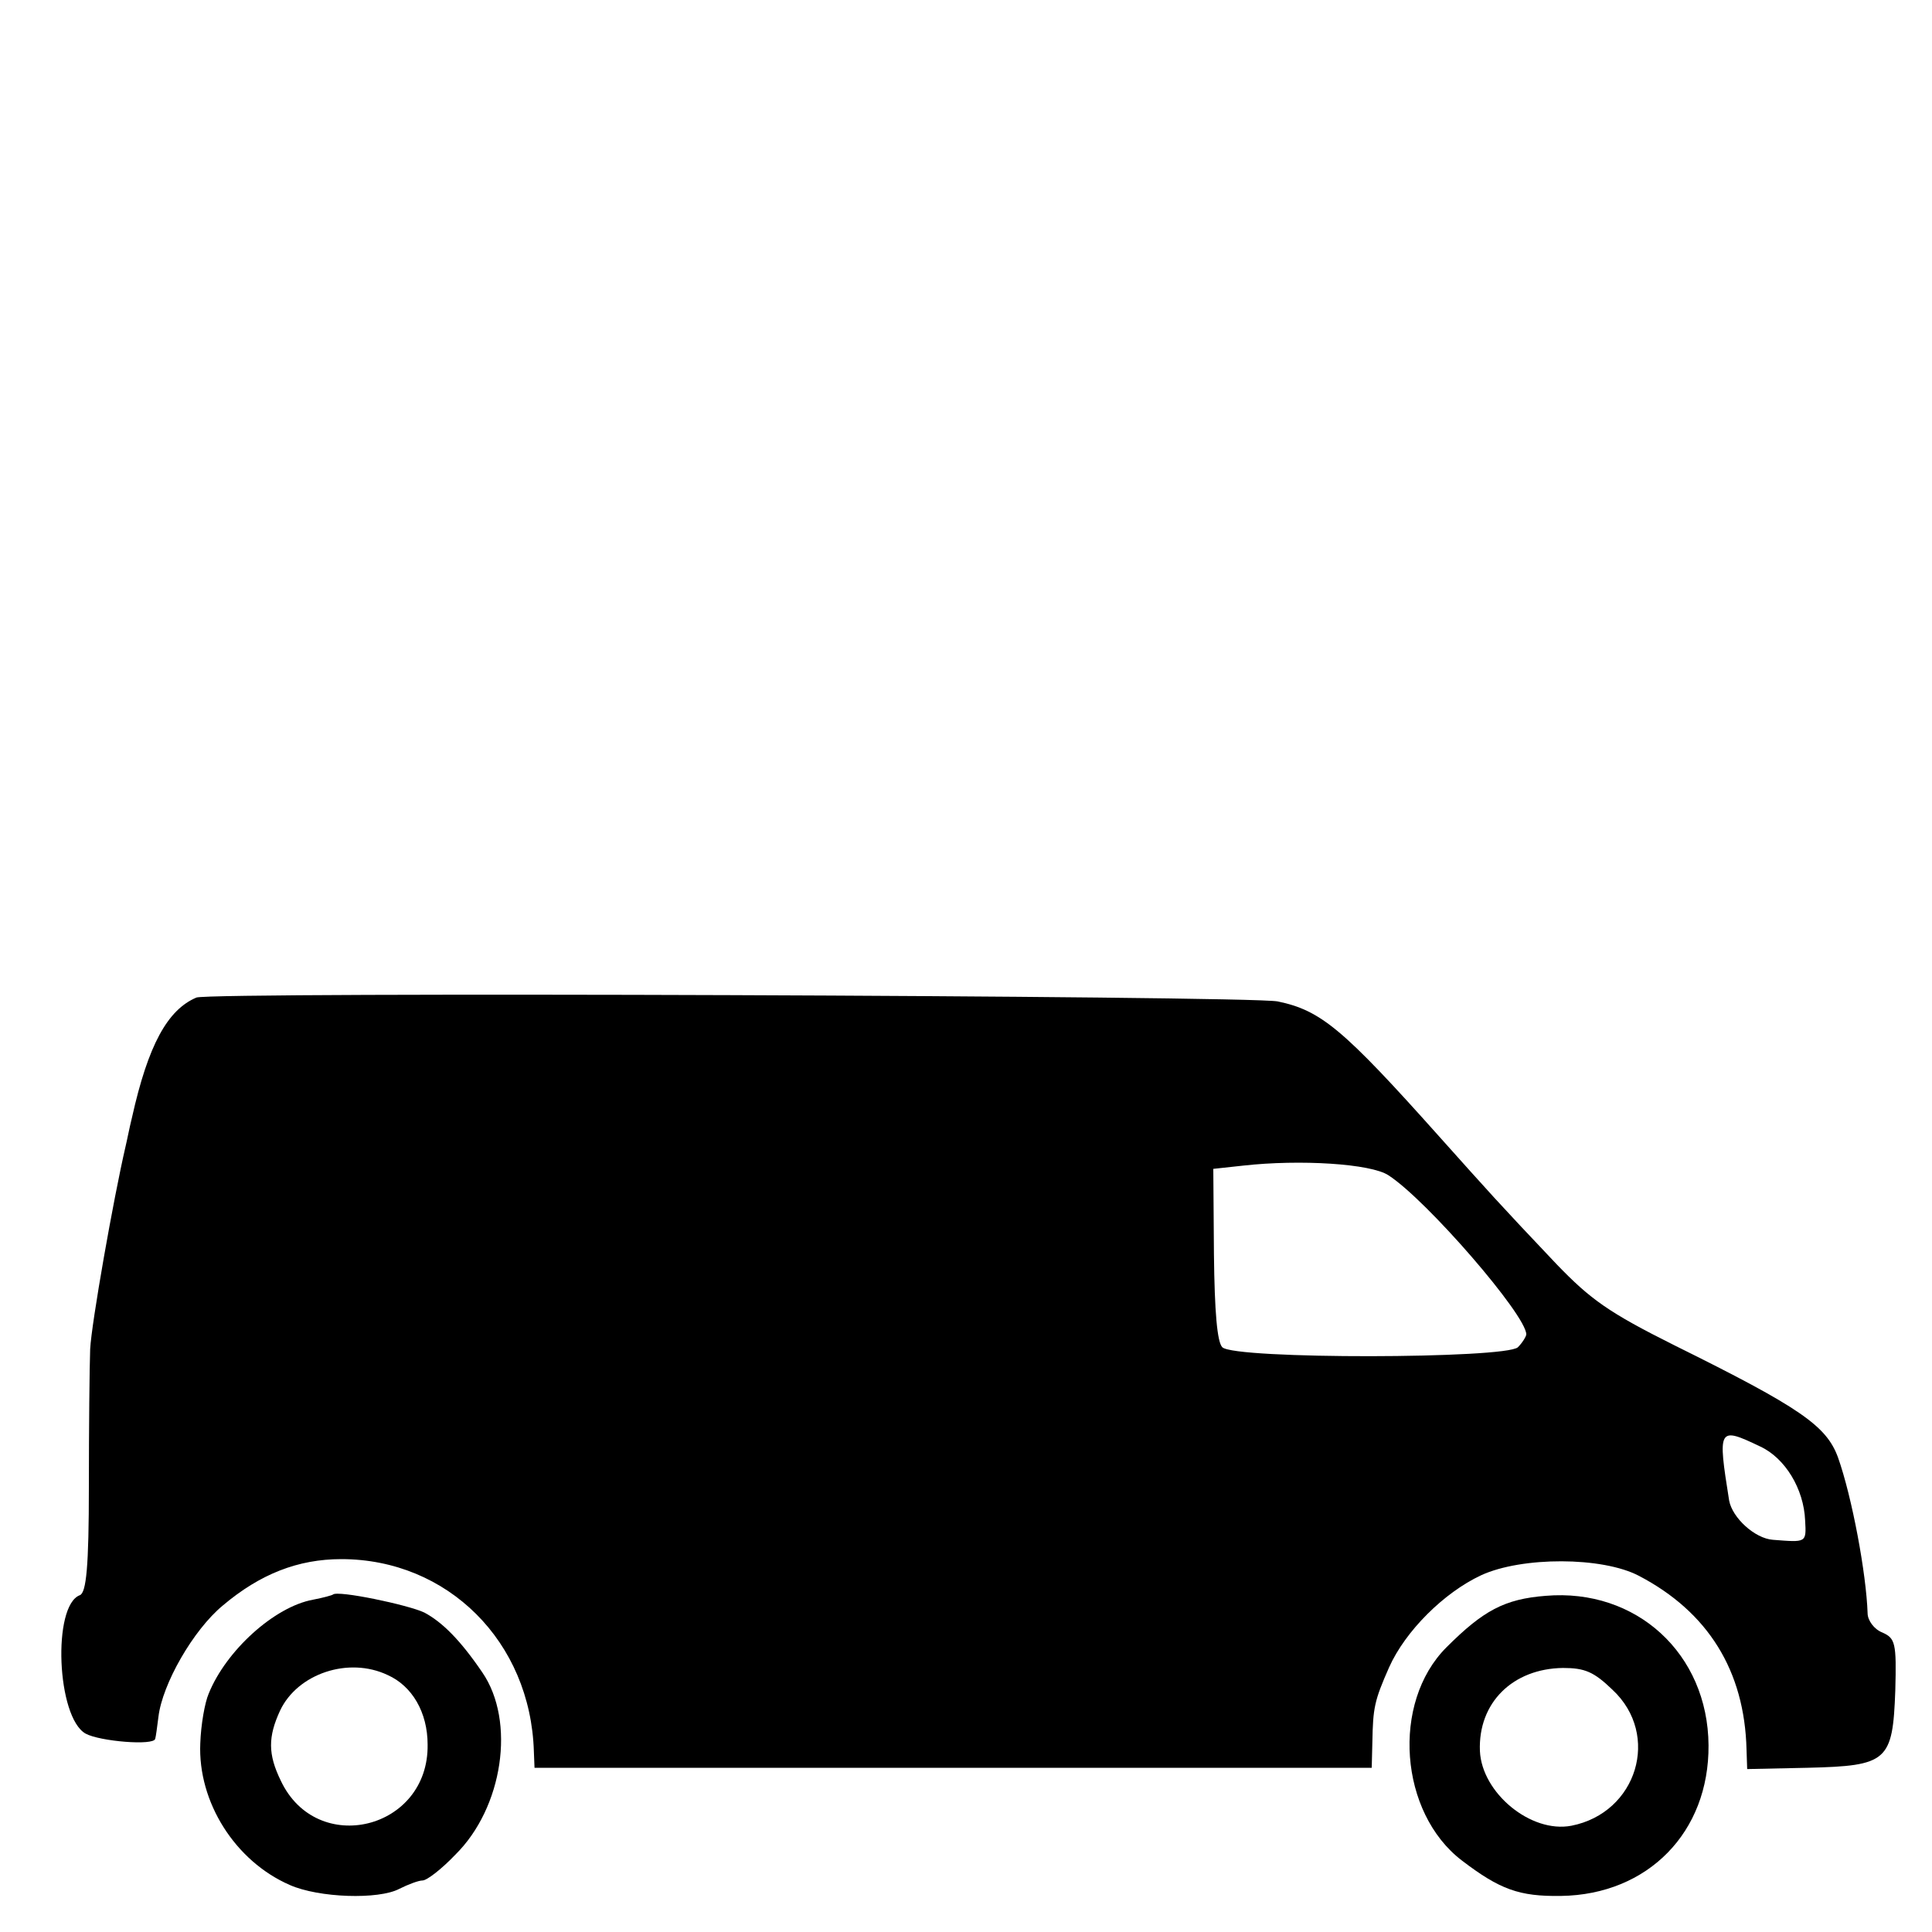 <?xml version="1.0" standalone="no"?>
<!DOCTYPE svg PUBLIC "-//W3C//DTD SVG 20010904//EN"
 "http://www.w3.org/TR/2001/REC-SVG-20010904/DTD/svg10.dtd">
<svg version="1.0" xmlns="http://www.w3.org/2000/svg"
 width="300pt" height="300pt" viewBox="0 0 300 300"
 preserveAspectRatio="xMidYMid meet">
<g transform="translate(0,300) scale(0.1,-0.1)"
fill="#000000" stroke="none">
<path d="M305 1451 c-45 -19 -75 -74 -100 -186 -4 -16 -8 -37 -10 -45 -19 -82
-53 -275 -55 -315 -1 -27 -2 -123 -2 -213 0 -125 -4 -165 -14 -169 -43 -16
-36 -190 9 -215 22 -12 106 -19 108 -8 1 3 3 18 5 34 6 51 54 135 100 173 58
49 117 72 184 72 165 0 294 -128 299 -299 l1 -25 650 0 650 0 1 40 c1 53 3 64
26 116 25 56 85 116 143 143 63 29 188 29 245 -1 107 -56 164 -147 167 -270
l1 -30 94 2 c124 3 132 10 136 120 2 74 0 81 -20 90 -13 5 -23 19 -23 30 -2
61 -24 180 -46 242 -18 49 -58 77 -254 174 -102 51 -130 71 -183 126 -92 97
-105 112 -182 198 -150 168 -184 196 -251 210 -47 9 -1657 15 -1679 6z m1851
-276 c59 -38 214 -217 214 -247 0 -3 -6 -13 -13 -20 -19 -18 -440 -19 -459 0
-8 8 -12 55 -13 144 l-1 133 46 5 c89 10 199 3 226 -15z m577 -421 c39 -18 68
-66 70 -115 2 -35 2 -34 -50 -30 -28 2 -63 34 -68 61 -18 113 -17 115 48 84z"/>
<path d="M517 524 c-1 -1 -15 -5 -31 -8 -60 -11 -135 -79 -162 -146 -6 -14
-12 -48 -13 -77 -4 -91 54 -183 139 -220 45 -20 138 -23 170 -6 14 7 30 13 36
13 7 0 30 18 51 40 74 73 94 207 42 283 -34 50 -62 78 -90 93 -25 12 -135 35
-142 28z m85 -125 c38 -17 62 -58 62 -108 2 -132 -172 -175 -228 -56 -20 41
-20 68 -1 109 27 57 106 84 167 55z"/>
<path d="M2400 522 c-64 -5 -97 -23 -154 -80 -86 -86 -73 -257 24 -331 59 -45
89 -56 154 -55 135 2 230 99 229 234 -1 142 -112 244 -253 232z m104 -146 c75
-70 38 -191 -64 -211 -63 -12 -139 51 -142 116 -3 75 51 128 129 129 34 0 48
-6 77 -34z"/>
</g>
</svg>
